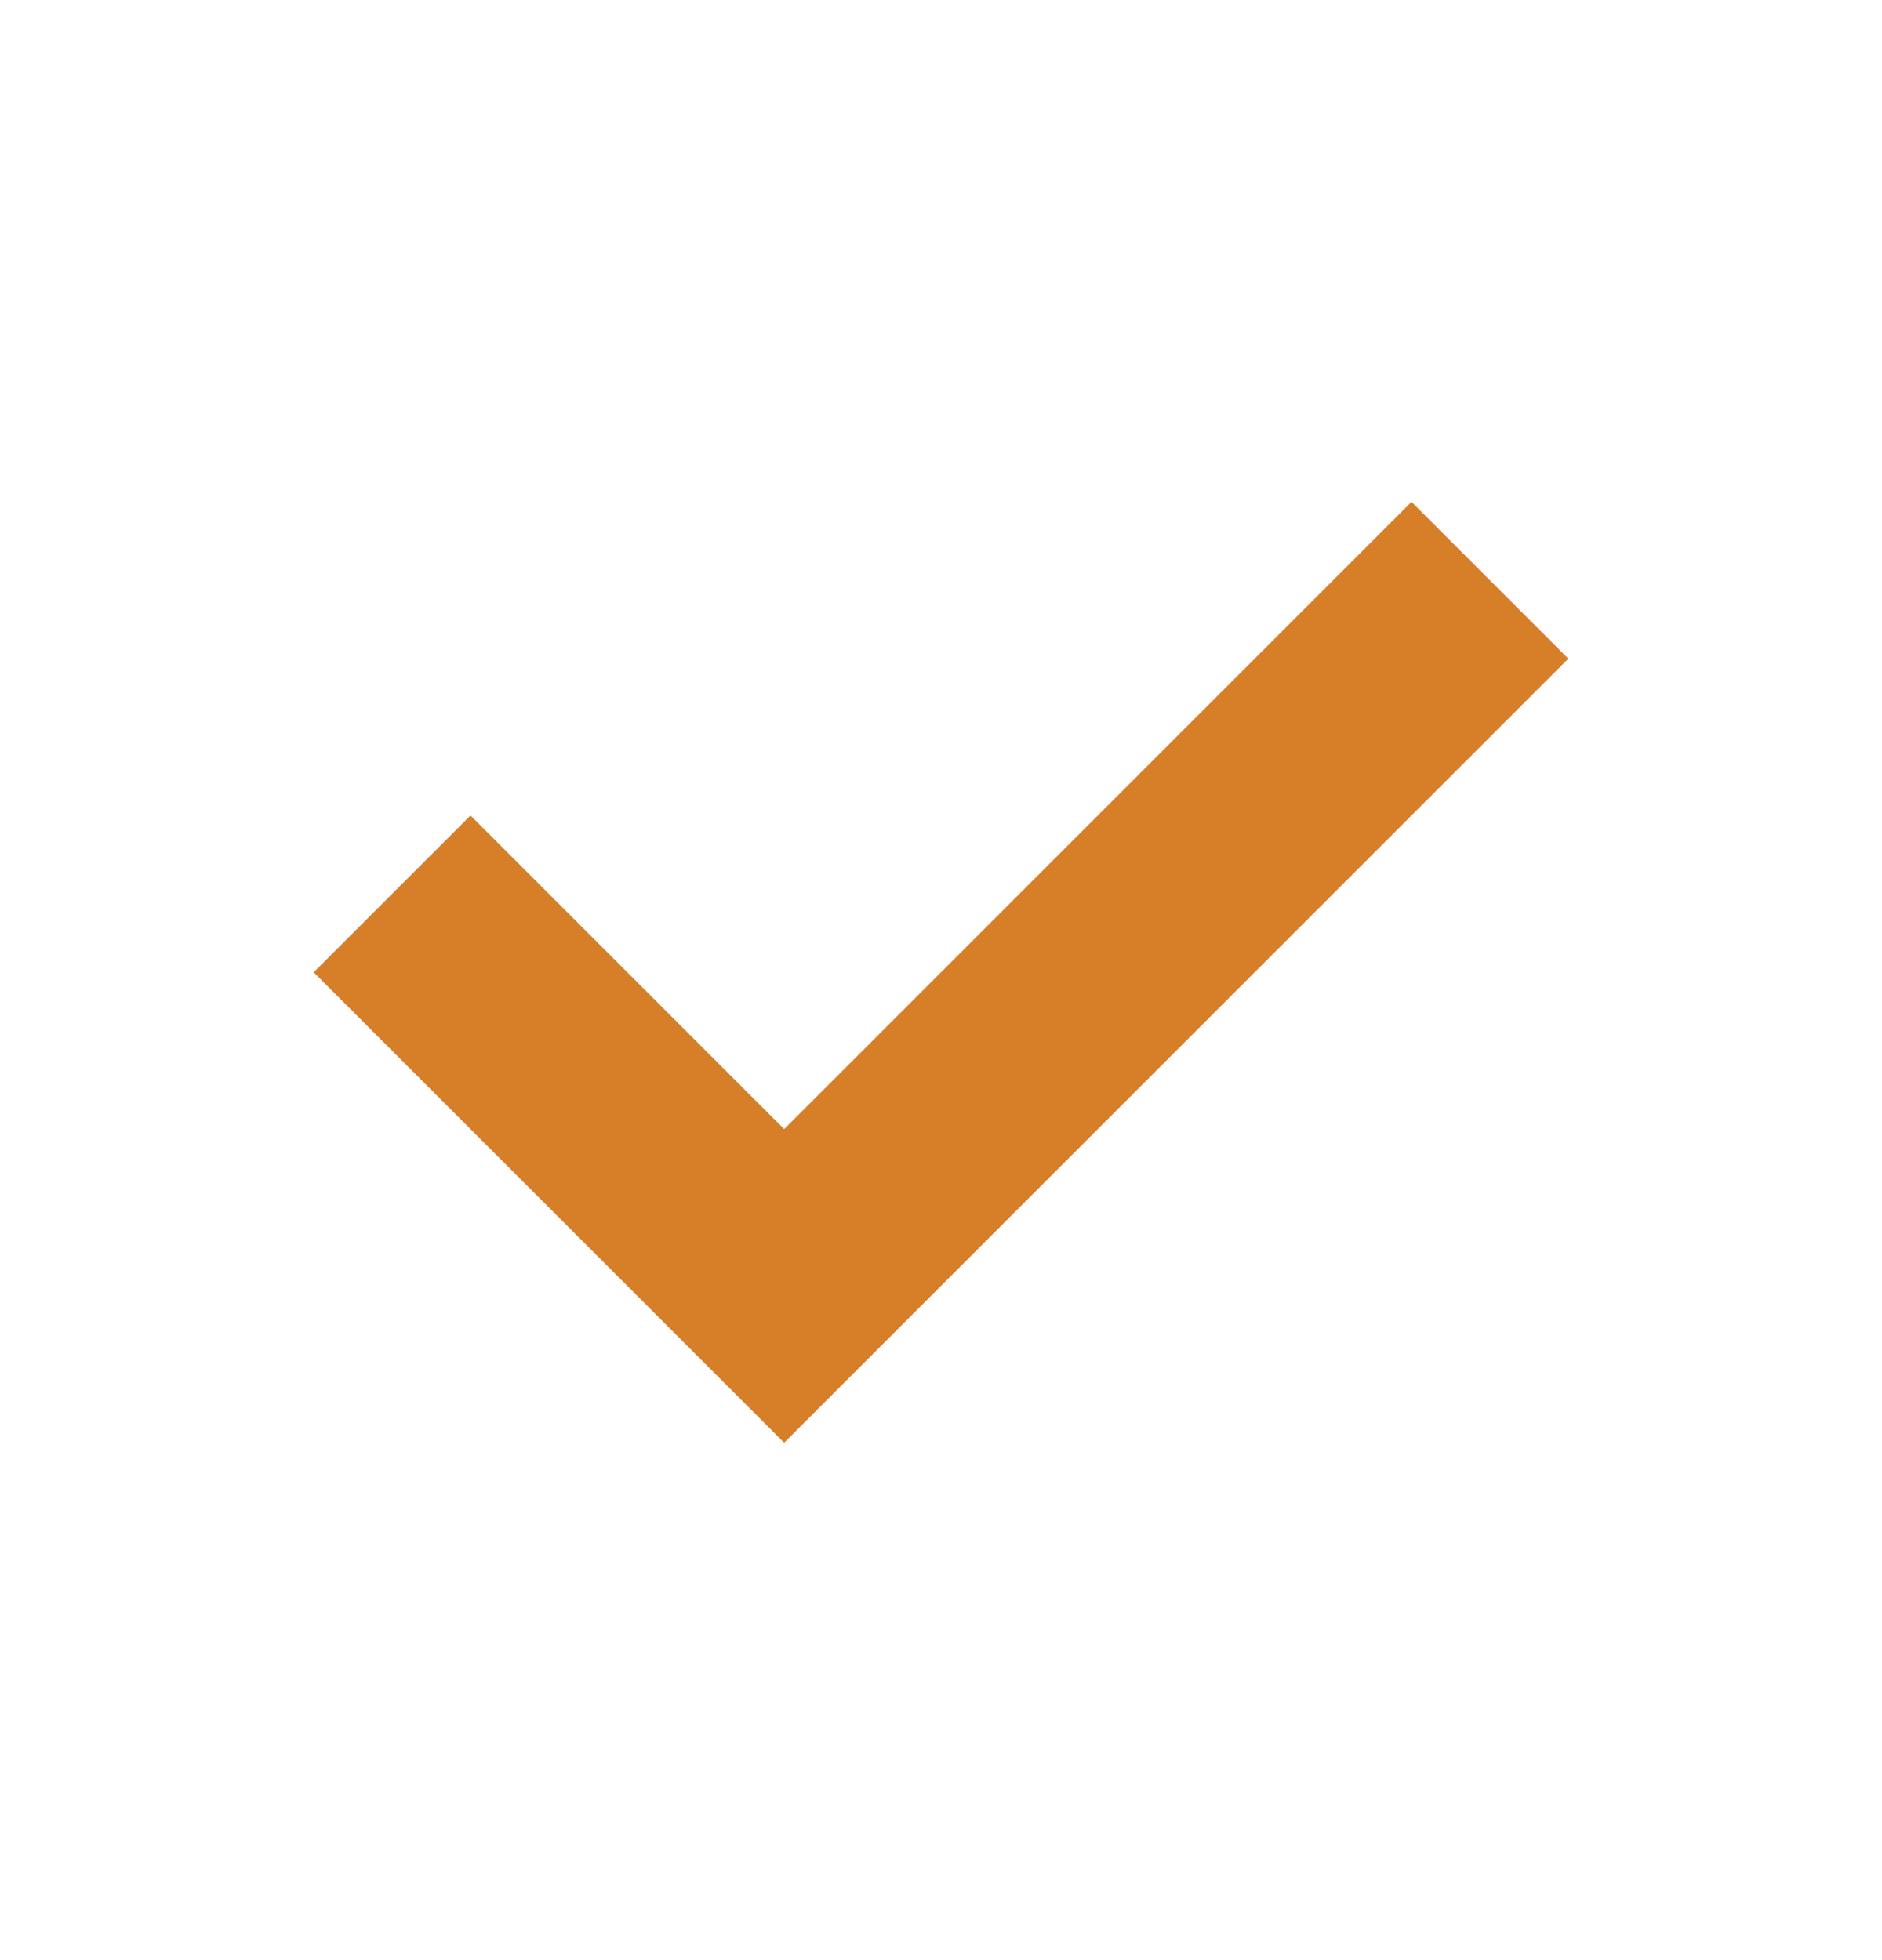 <svg width="24" height="25" viewBox="0 0 24 25" fill="none" xmlns="http://www.w3.org/2000/svg">
<path fill-rule="evenodd" clip-rule="evenodd" d="M6 10.401L4 12.401L10 18.401L20 8.401L18 6.401L10 14.401L6 10.401Z" fill="#D77F28"/>
</svg>

